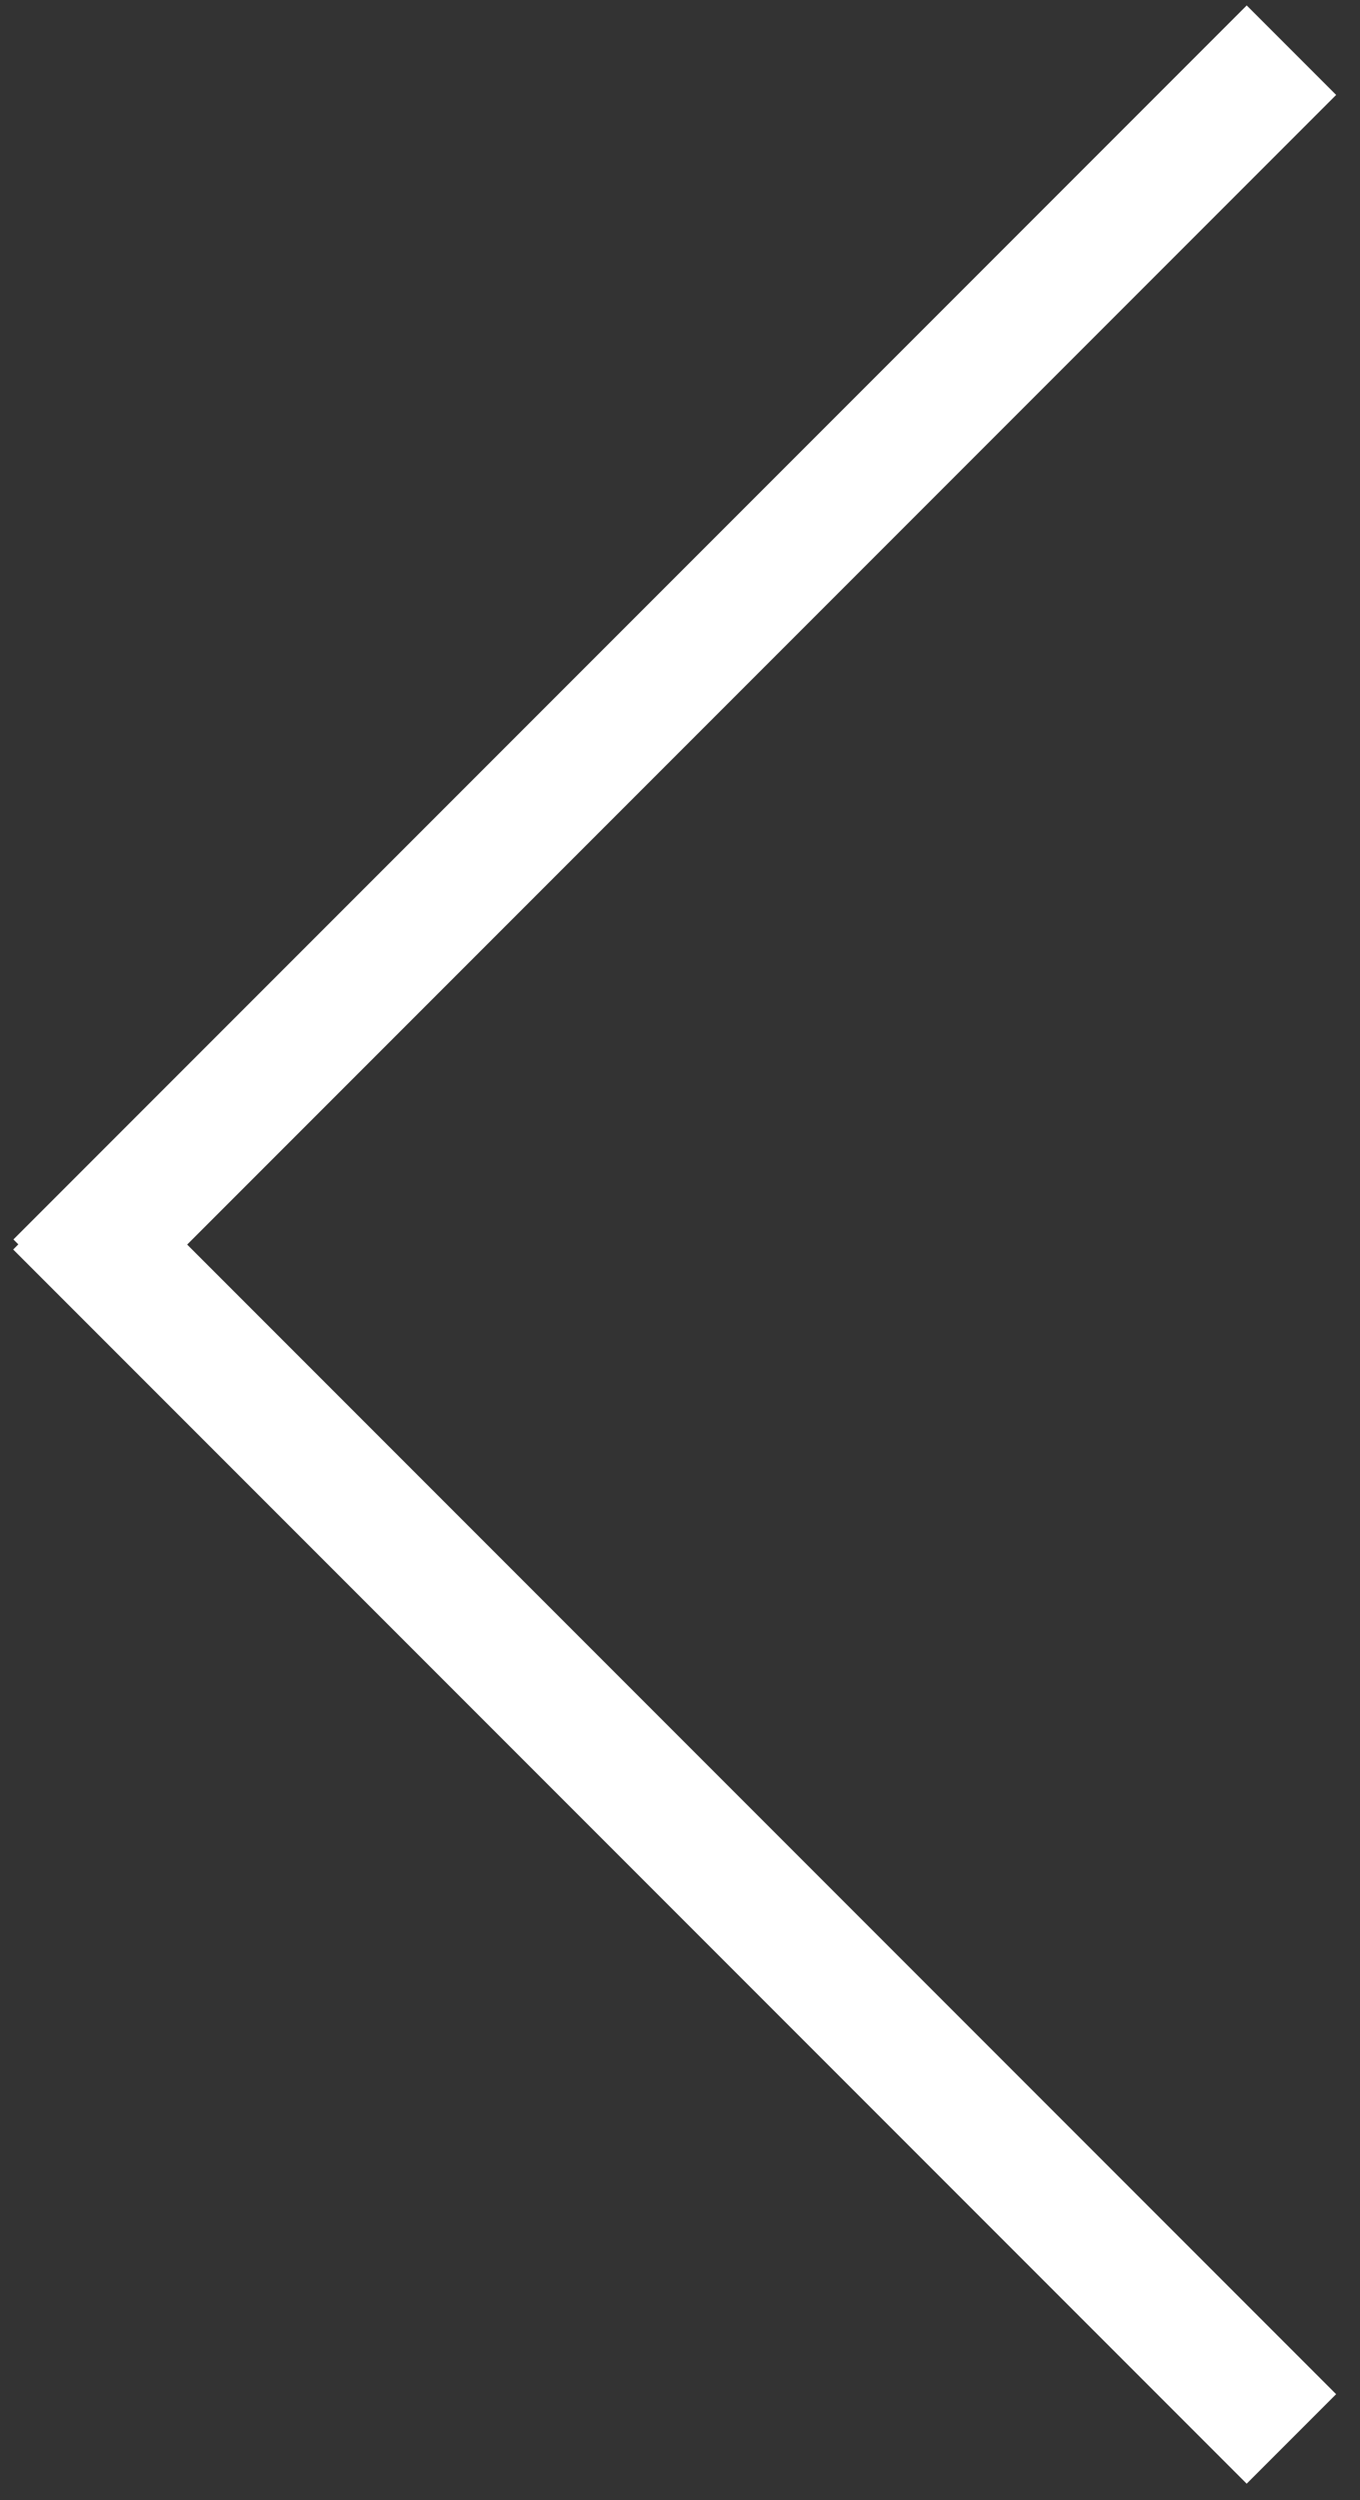 <svg width="43" height="79" viewBox="0 0 43 79" fill="none" xmlns="http://www.w3.org/2000/svg">
<rect x="0" y="0" width="43" height="79" fill="#333333" stroke="none"/>
<line y1="-2" x2="55.154" y2="-2" transform="matrix(-0.707 0.707 0.707 0.707 42.246 3)" stroke="white" stroke-width="4"/>
<line x1="40.831" y1="77.07" x2="1.831" y2="38.07" stroke="white" stroke-width="4"/>
</svg>
